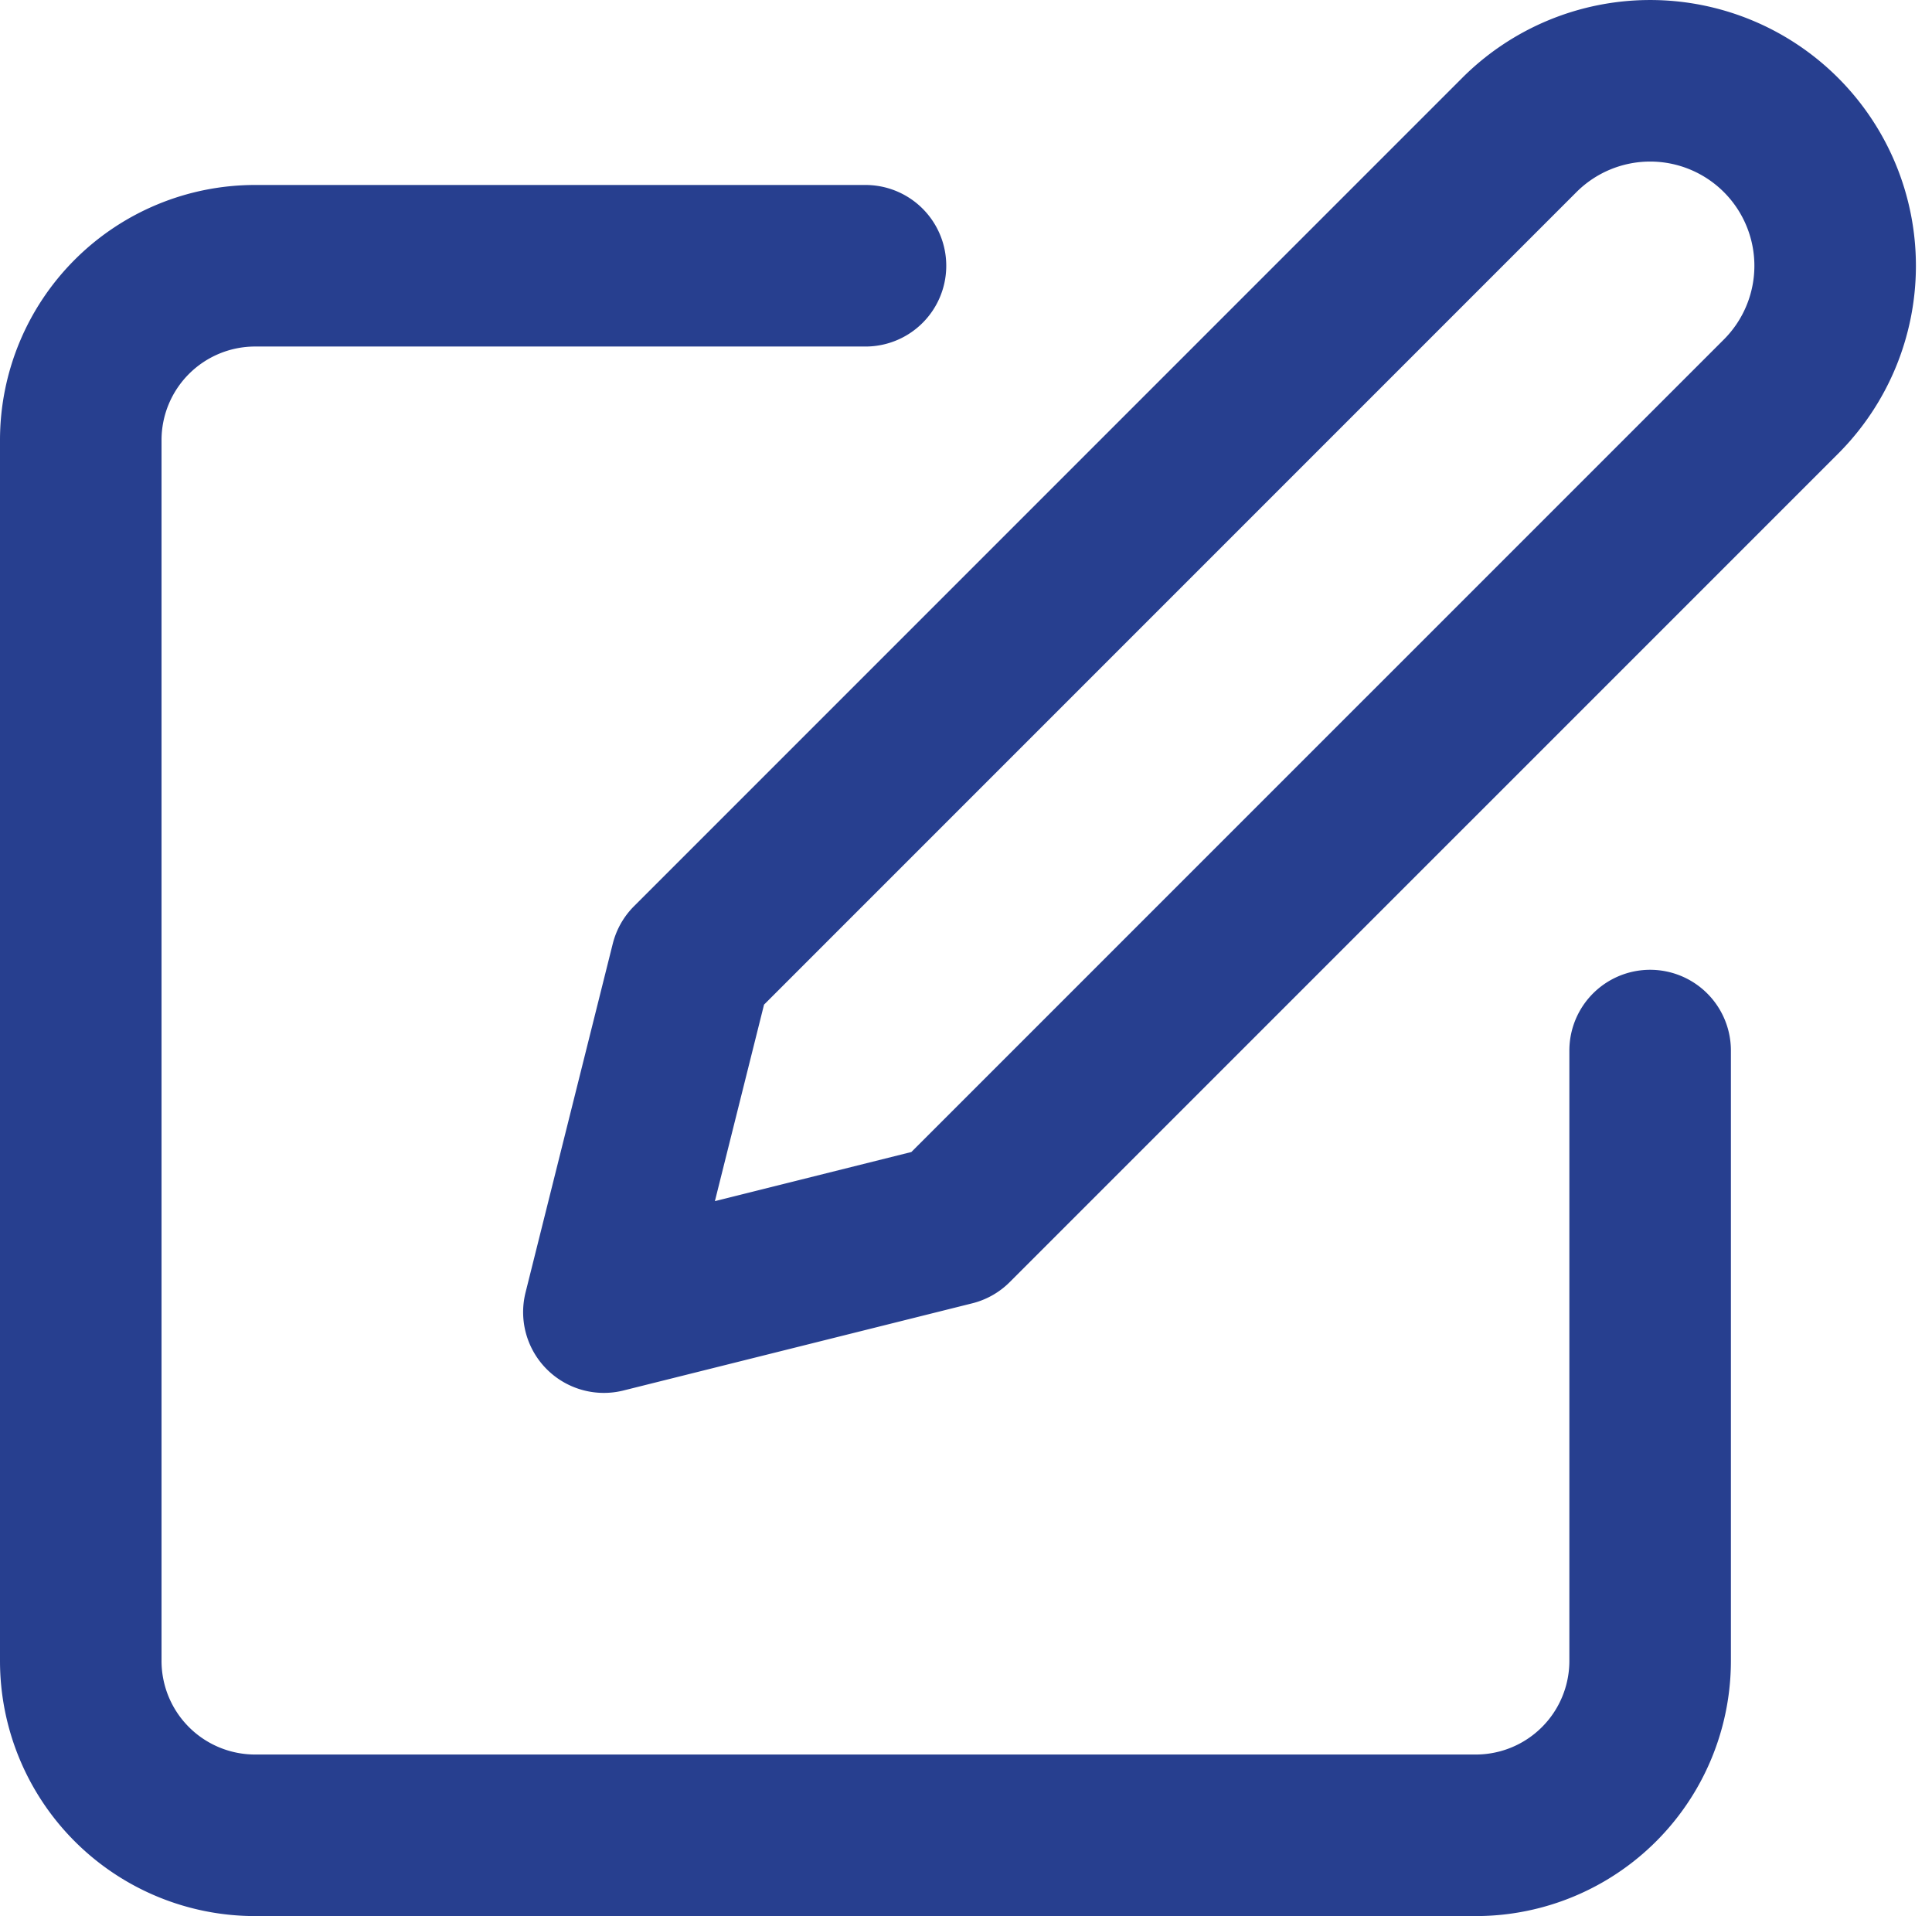 <svg xmlns="http://www.w3.org/2000/svg" width="23.921" height="23.721" viewBox="0 0 23.921 23.721">
  <g id="Icon_feather-edit" data-name="Icon feather-edit" transform="translate(1 1)">
    <path id="Path_4187" data-name="Path 4187" d="M12.716,6H5.159A2.159,2.159,0,0,0,3,8.159V23.272a2.159,2.159,0,0,0,2.159,2.159H20.272a2.159,2.159,0,0,0,2.159-2.159V15.716" transform="translate(-3 -3.71)" fill="none" stroke="#273f8f" stroke-linecap="round" stroke-linejoin="round" stroke-width="2"/>
    <path id="Path_4188" data-name="Path 4188" d="M23.335,3.489a2.29,2.29,0,0,1,3.239,3.239L16.318,16.983,12,18.062l1.08-4.318Z" transform="translate(-5.523 -2.818)" fill="none" stroke="#273f8f" stroke-linecap="round" stroke-linejoin="round" stroke-width="2"/>
  </g>
</svg>
